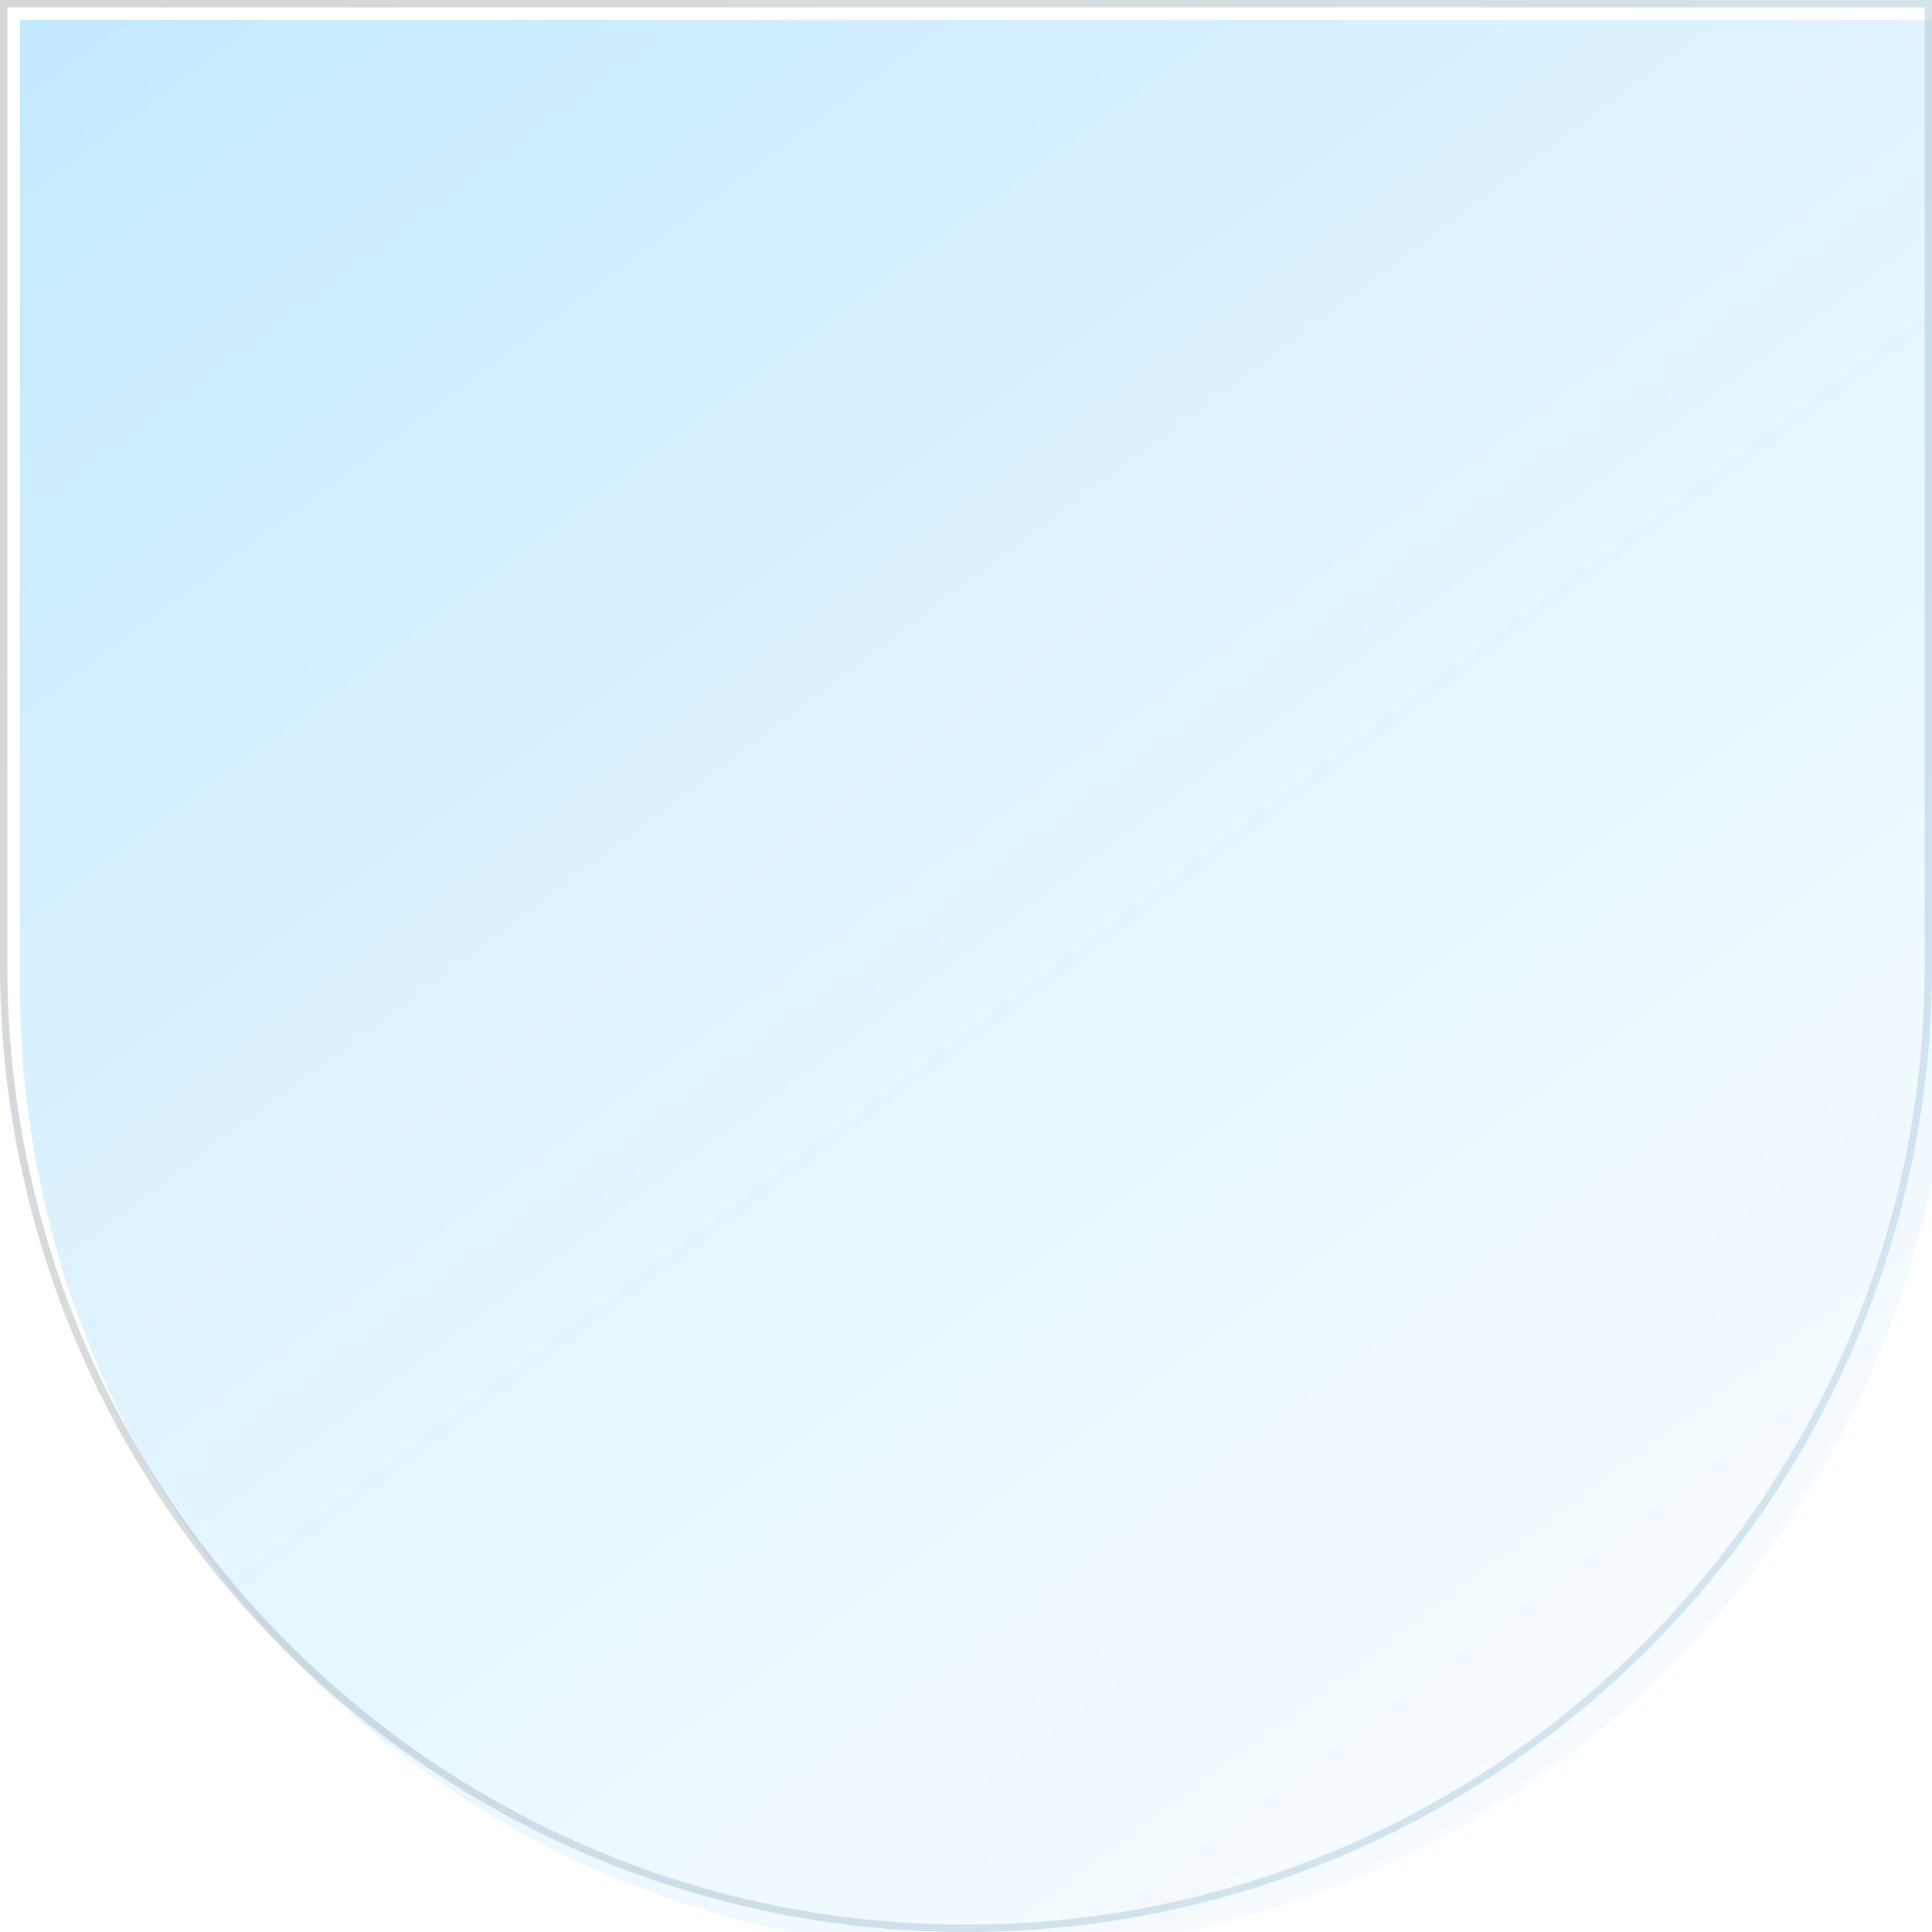 <svg width="1312" height="1312" fill="none" version="1.1" viewBox="0 0 1312 1312" xmlns="http://www.w3.org/2000/svg">
 <g transform="translate(368,401)" opacity=".8">
  <g opacity=".4" style="mix-blend-mode:hard-light">
   <g filter="url(#filter0_ii_4858_35505)">
    <path d="m288.13 911c361.77-0.138 655.87-294.52 655.87-656v-656h-1312v656c0 361.73 294.36 655.86 655.87 656h0.127 0.127z" clip-rule="evenodd" fill="url(#paint0_linear_4858_35505)" fill-opacity=".8" fill-rule="evenodd"/>
   </g>
   <path d="m941.5 255c0 360.1-292.98 653.36-653.37 653.5h-0.253c-360.14-0.137-653.37-293.15-653.37-653.5v-653.5h1307z" stroke="url(#paint1_linear_4858_35505)" stroke-opacity=".5" stroke-width="5"/>
  </g>
 </g>
 <defs>
  <filter id="filter0_ii_4858_35505" x="-368" y="-401" width="1325.5" height="1325.5" color-interpolation-filters="sRGB" filterUnits="userSpaceOnUse">
   <feFlood flood-opacity="0" result="BackgroundImageFix"/>
   <feBlend in="SourceGraphic" in2="BackgroundImageFix" result="shape"/>
   <feColorMatrix in="SourceAlpha" result="hardAlpha" values="0 0 0 0 0 0 0 0 0 0 0 0 0 0 0 0 0 0 127 0"/>
   <feOffset dx="13.538"/>
   <feGaussianBlur stdDeviation="27.075"/>
   <feComposite in2="hardAlpha" k2="-1" k3="1" operator="arithmetic"/>
   <feColorMatrix values="0 0 0 0 1 0 0 0 0 1 0 0 0 0 1 0 0 0 0.25 0"/>
   <feBlend in2="shape" result="effect1_innerShadow_4858_35505"/>
   <feColorMatrix in="SourceAlpha" result="hardAlpha" values="0 0 0 0 0 0 0 0 0 0 0 0 0 0 0 0 0 0 127 0"/>
   <feOffset dy="13.538"/>
   <feGaussianBlur stdDeviation="27.075"/>
   <feComposite in2="hardAlpha" k2="-1" k3="1" operator="arithmetic"/>
   <feColorMatrix values="0 0 0 0 0 0 0 0 0 0.635 0 0 0 0 1 0 0 0 1 0"/>
   <feBlend in2="effect1_innerShadow_4858_35505" result="effect2_innerShadow_4858_35505"/>
  </filter>
  <linearGradient id="paint0_linear_4858_35505" x1="-265.17" x2="833.9" y1="-578.24" y2="892.16" gradientUnits="userSpaceOnUse">
   <stop stop-color="#00A2FF" offset="0"/>
   <stop stop-color="#DCF2FF" stop-opacity=".6" offset="1"/>
  </linearGradient>
  <linearGradient id="paint1_linear_4858_35505" x1="-251.39" x2="1324.9" y1="-506.96" y2="296.05" gradientUnits="userSpaceOnUse">
   <stop offset="0"/>
   <stop stop-color="#007CC3" offset="1"/>
  </linearGradient>
 </defs>
</svg>

